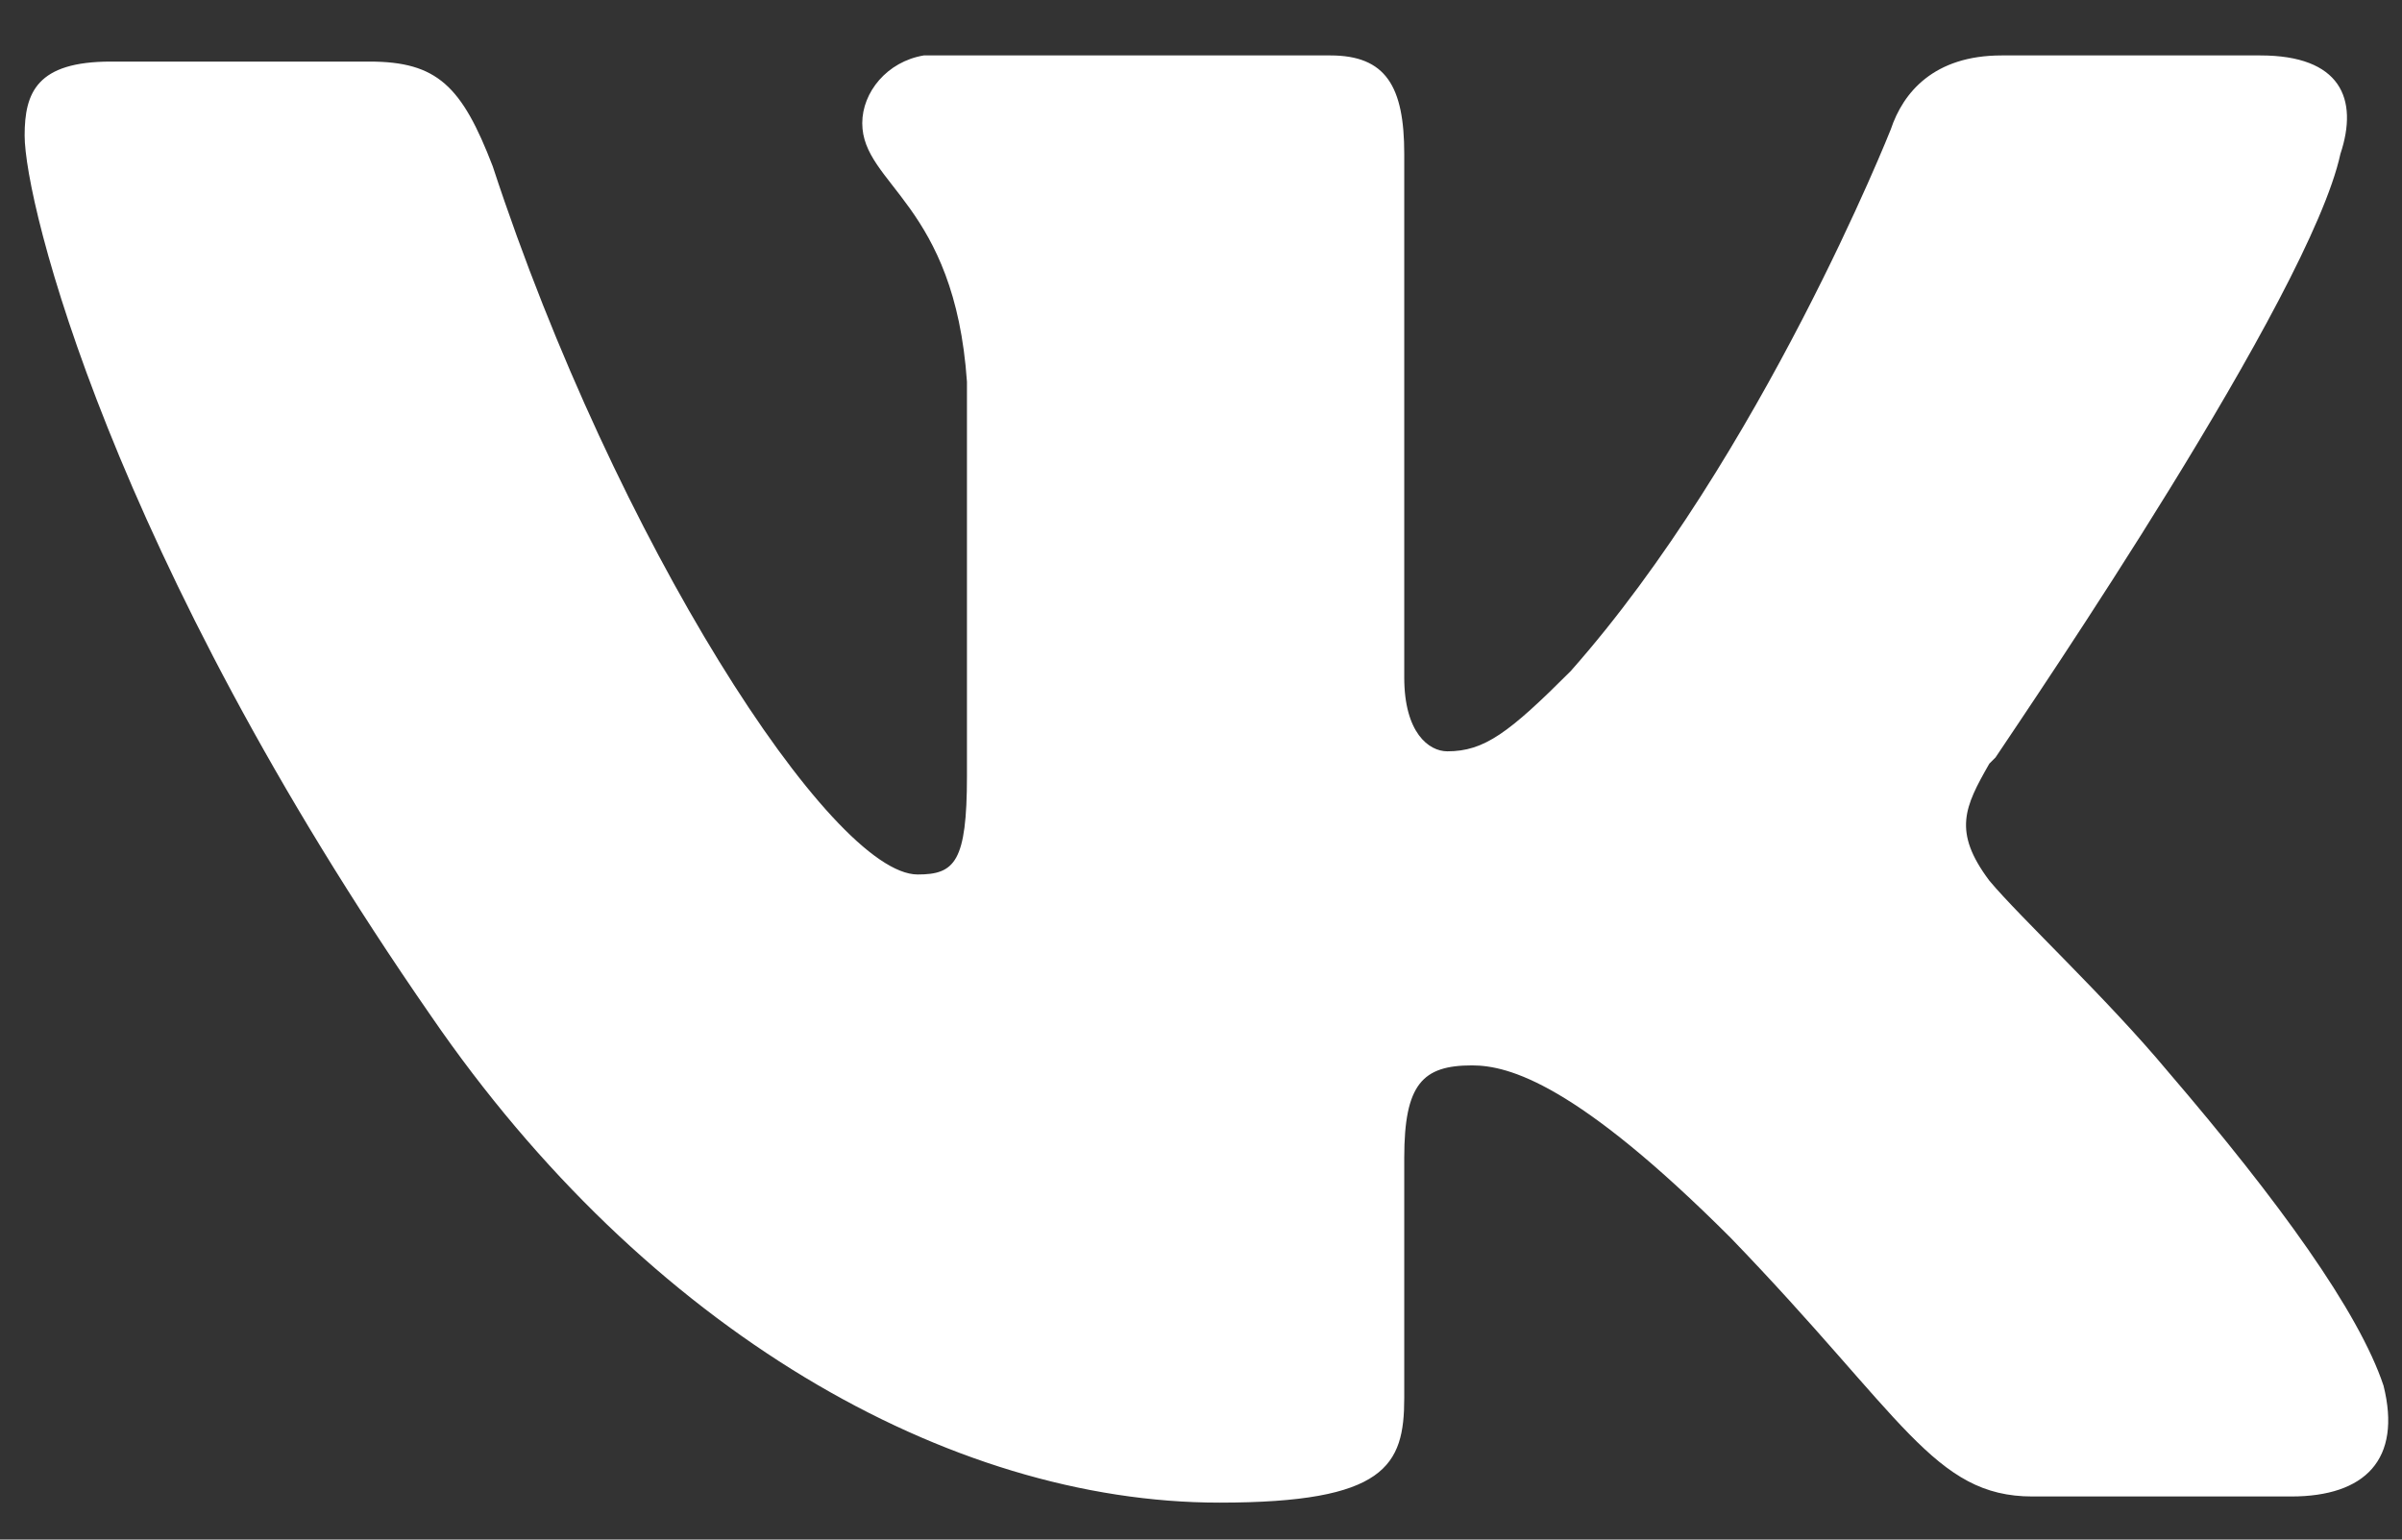 <?xml version="1.0" encoding="UTF-8"?> <svg xmlns="http://www.w3.org/2000/svg" xmlns:xlink="http://www.w3.org/1999/xlink" version="1.1" id="Слой_1" x="0px" y="0px" viewBox="0 0 39 25" style="enable-background:new 0 0 39 25;" xml:space="preserve"><rect x="0" y="0" width="39" height="25" fill="#333333" stroke="none"/> <style type="text/css"> .st0{fill:#FFFFFF;} </style> <path class="st0" d="M6,1H1.8C0.6,1,0.4,1.5,0.4,2.2C0.4,3.3,1.8,9,7,16.5c3.5,5.1,8.4,7.9,12.8,7.9c2.7,0,3-0.6,3-1.7v-3.9 c0-1.2,0.3-1.5,1.1-1.5c0.6,0,1.7,0.3,4.2,2.8c2.8,2.9,3.3,4.2,4.9,4.2h4.2c1.2,0,1.8-0.6,1.5-1.8c-0.4-1.2-1.7-3-3.5-5.1 c-1-1.2-2.4-2.5-2.9-3.1c-0.6-0.8-0.4-1.2,0-1.9l0.1-0.1c0.6-0.9,5.1-7.5,5.6-9.8c0.3-0.9,0-1.6-1.3-1.6h-4.2 c-1.1,0-1.6,0.6-1.8,1.2c0,0-2.1,5.3-5.2,8.8c-1,1-1.4,1.3-2,1.3c-0.3,0-0.7-0.3-0.7-1.2V2.5c0-1.1-0.3-1.6-1.2-1.6H15 C14.4,1,14,1.5,14,2c0,1,1.5,1.3,1.7,4.2v6.4c0,1.4-0.2,1.6-0.8,1.6C13.5,14.2,10,8.8,8,2.7C7.5,1.4,7.1,1,6,1z"></path> </svg> 